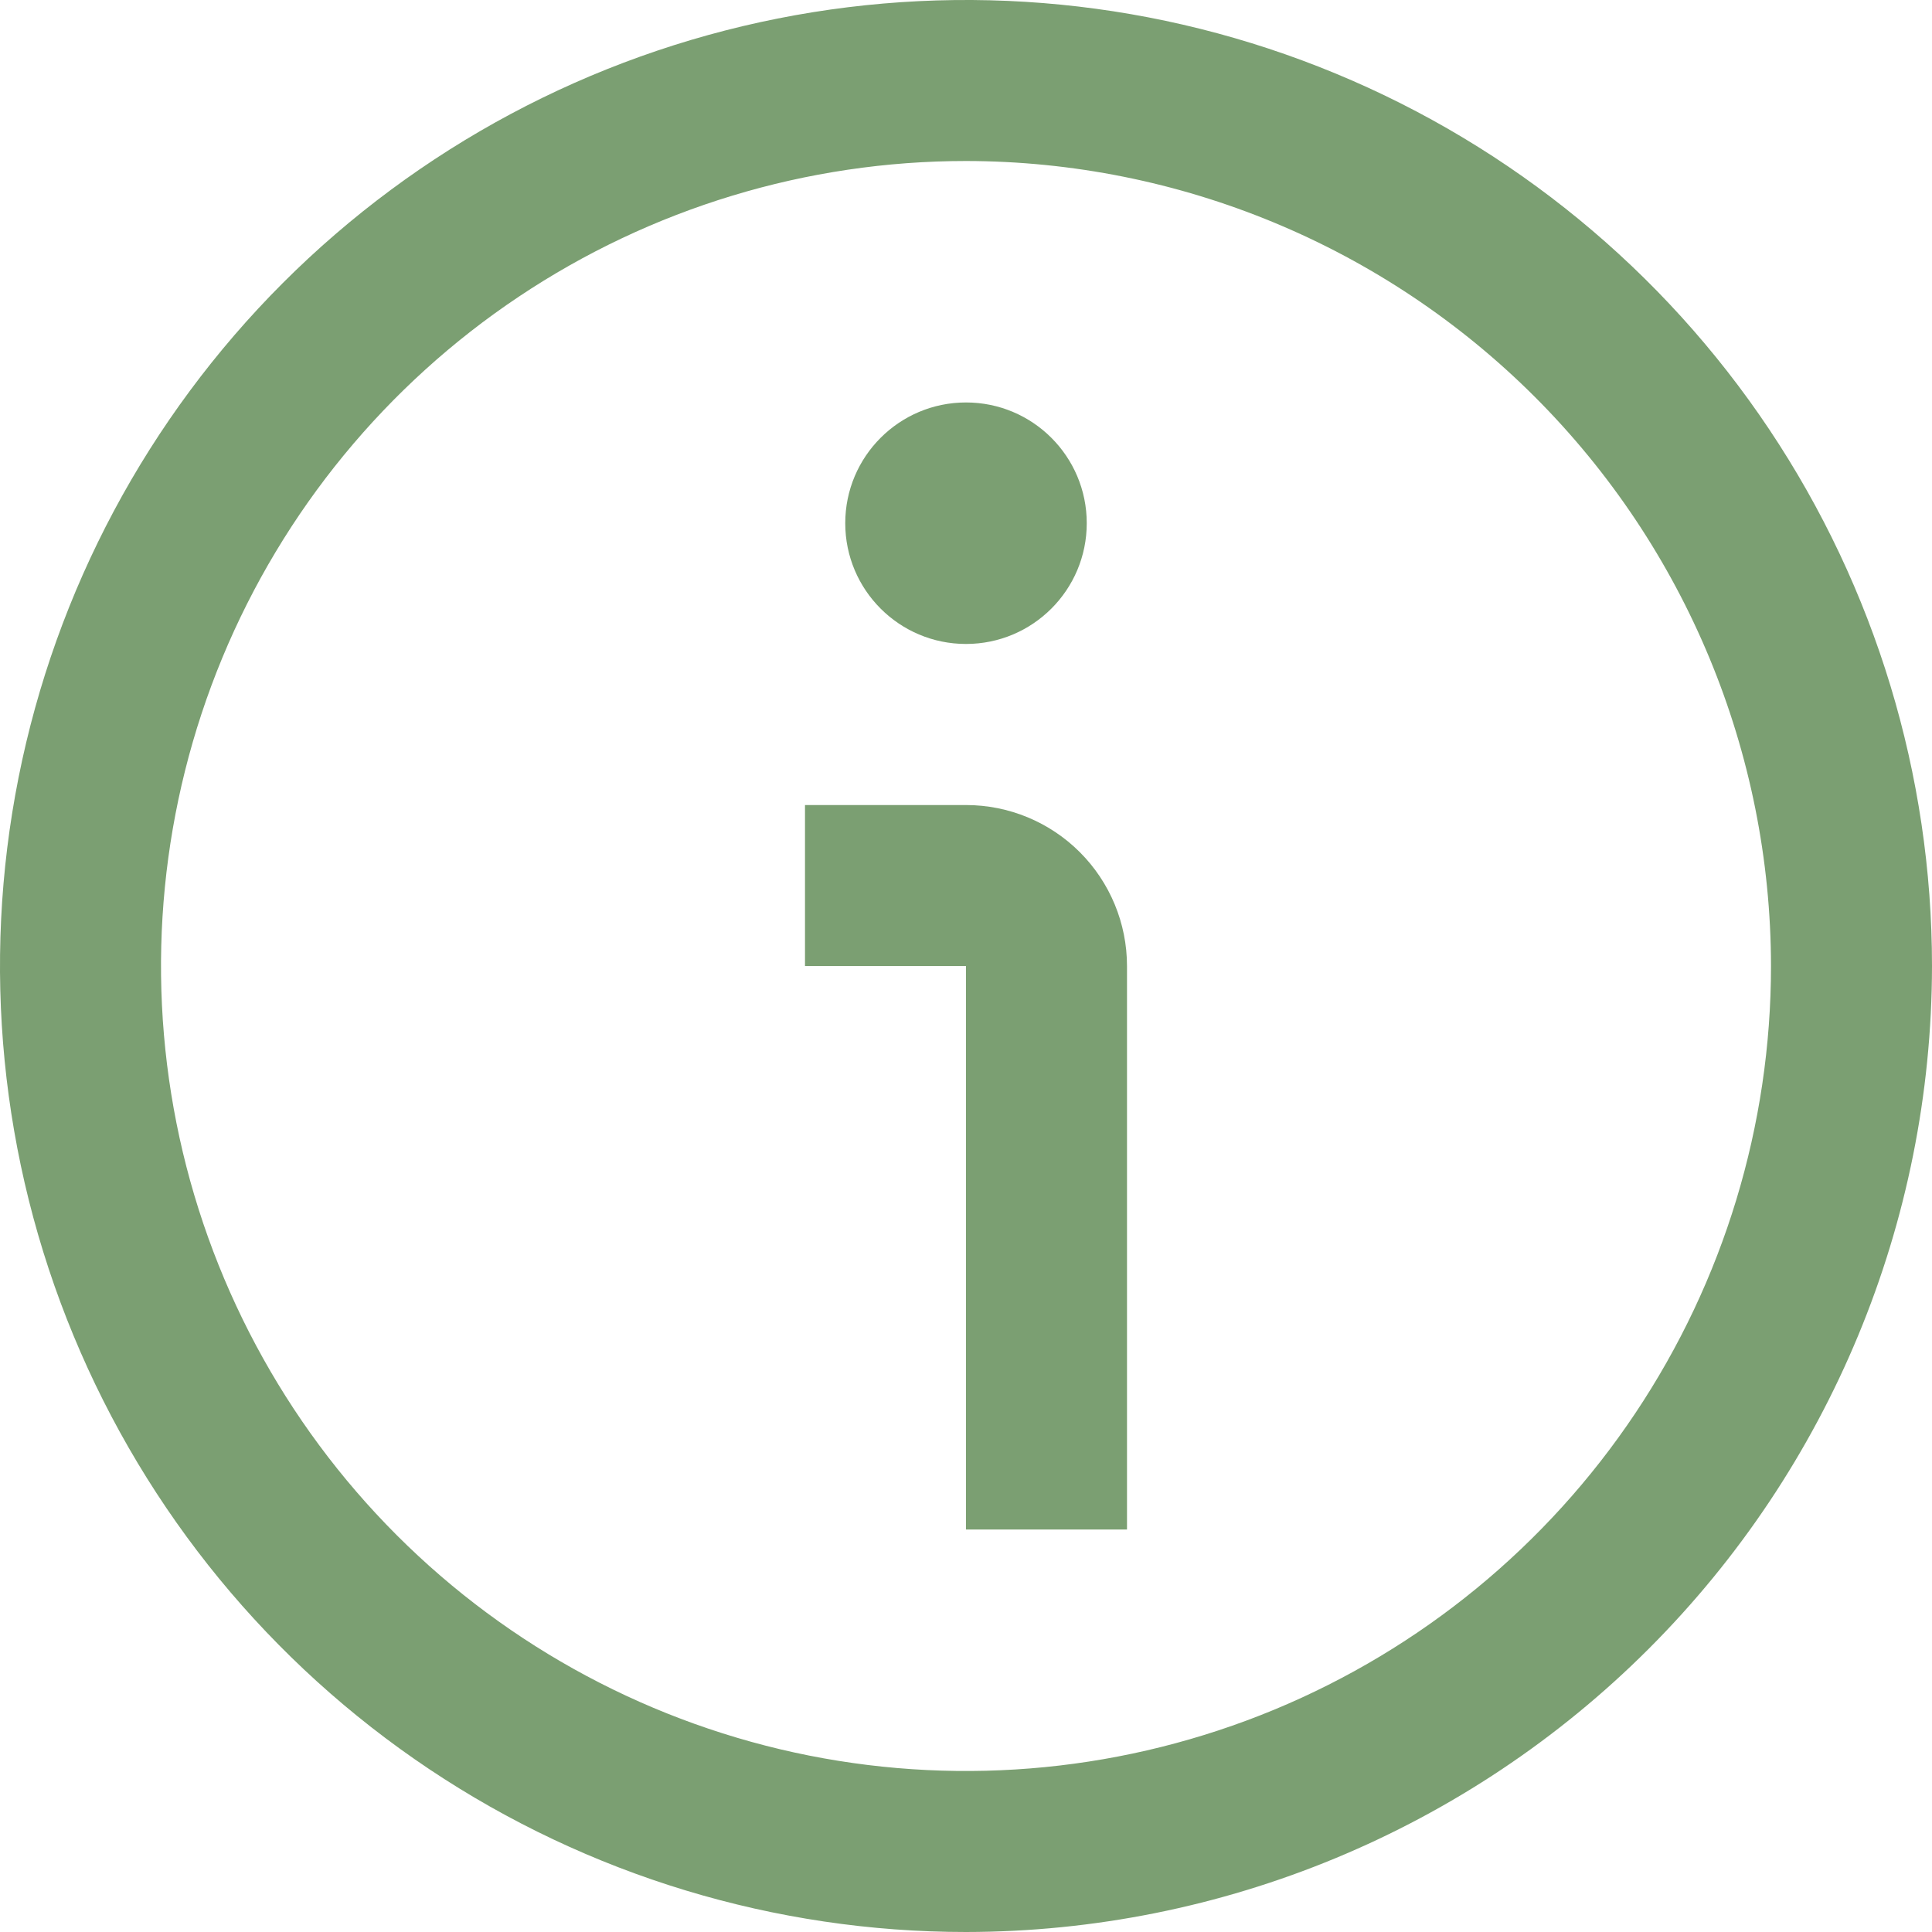 <svg width="48" height="48" viewBox="0 0 48 48" fill="none" xmlns="http://www.w3.org/2000/svg">
    <g clip-path="url(#clip0_270_349)">
        <path d="M24 48C19.253 48 14.613 46.592 10.666 43.955C6.72 41.318 3.643 37.57 1.827 33.184C0.01 28.799 -0.465 23.973 0.461 19.318C1.387 14.662 3.673 10.386 7.029 7.029C10.386 3.673 14.662 1.387 19.318 0.461C23.973 -0.465 28.799 0.01 33.184 1.827C37.57 3.643 41.318 6.72 43.955 10.666C46.592 14.613 48 19.253 48 24C47.993 30.363 45.462 36.464 40.963 40.963C36.464 45.462 30.363 47.993 24 48ZM24 4C20.044 4 16.178 5.173 12.889 7.371C9.6 9.568 7.036 12.692 5.522 16.346C4.009 20.001 3.613 24.022 4.384 27.902C5.156 31.781 7.061 35.345 9.858 38.142C12.655 40.939 16.219 42.844 20.098 43.616C23.978 44.387 27.999 43.991 31.654 42.478C35.308 40.964 38.432 38.4 40.629 35.111C42.827 31.822 44 27.956 44 24C43.994 18.698 41.885 13.614 38.136 9.864C34.386 6.115 29.303 4.006 24 4Z" fill="#7B9F72"/>
        <path d="M28 38.001H24V24.001H20V20.001H24C25.061 20.001 26.078 20.422 26.828 21.172C27.578 21.922 28 22.94 28 24.001V38.001Z" fill="#7B9F72"/>
        <path d="M24 15.999C25.657 15.999 27 14.656 27 12.999C27 11.342 25.657 9.999 24 9.999C22.343 9.999 21 11.342 21 12.999C21 14.656 22.343 15.999 24 15.999Z" fill="#7B9F72"/>
    </g>
    <defs>
        <clipPath id="clip0_270_349">
            <rect width="48" height="48" />
        </clipPath>
    </defs>
</svg>

